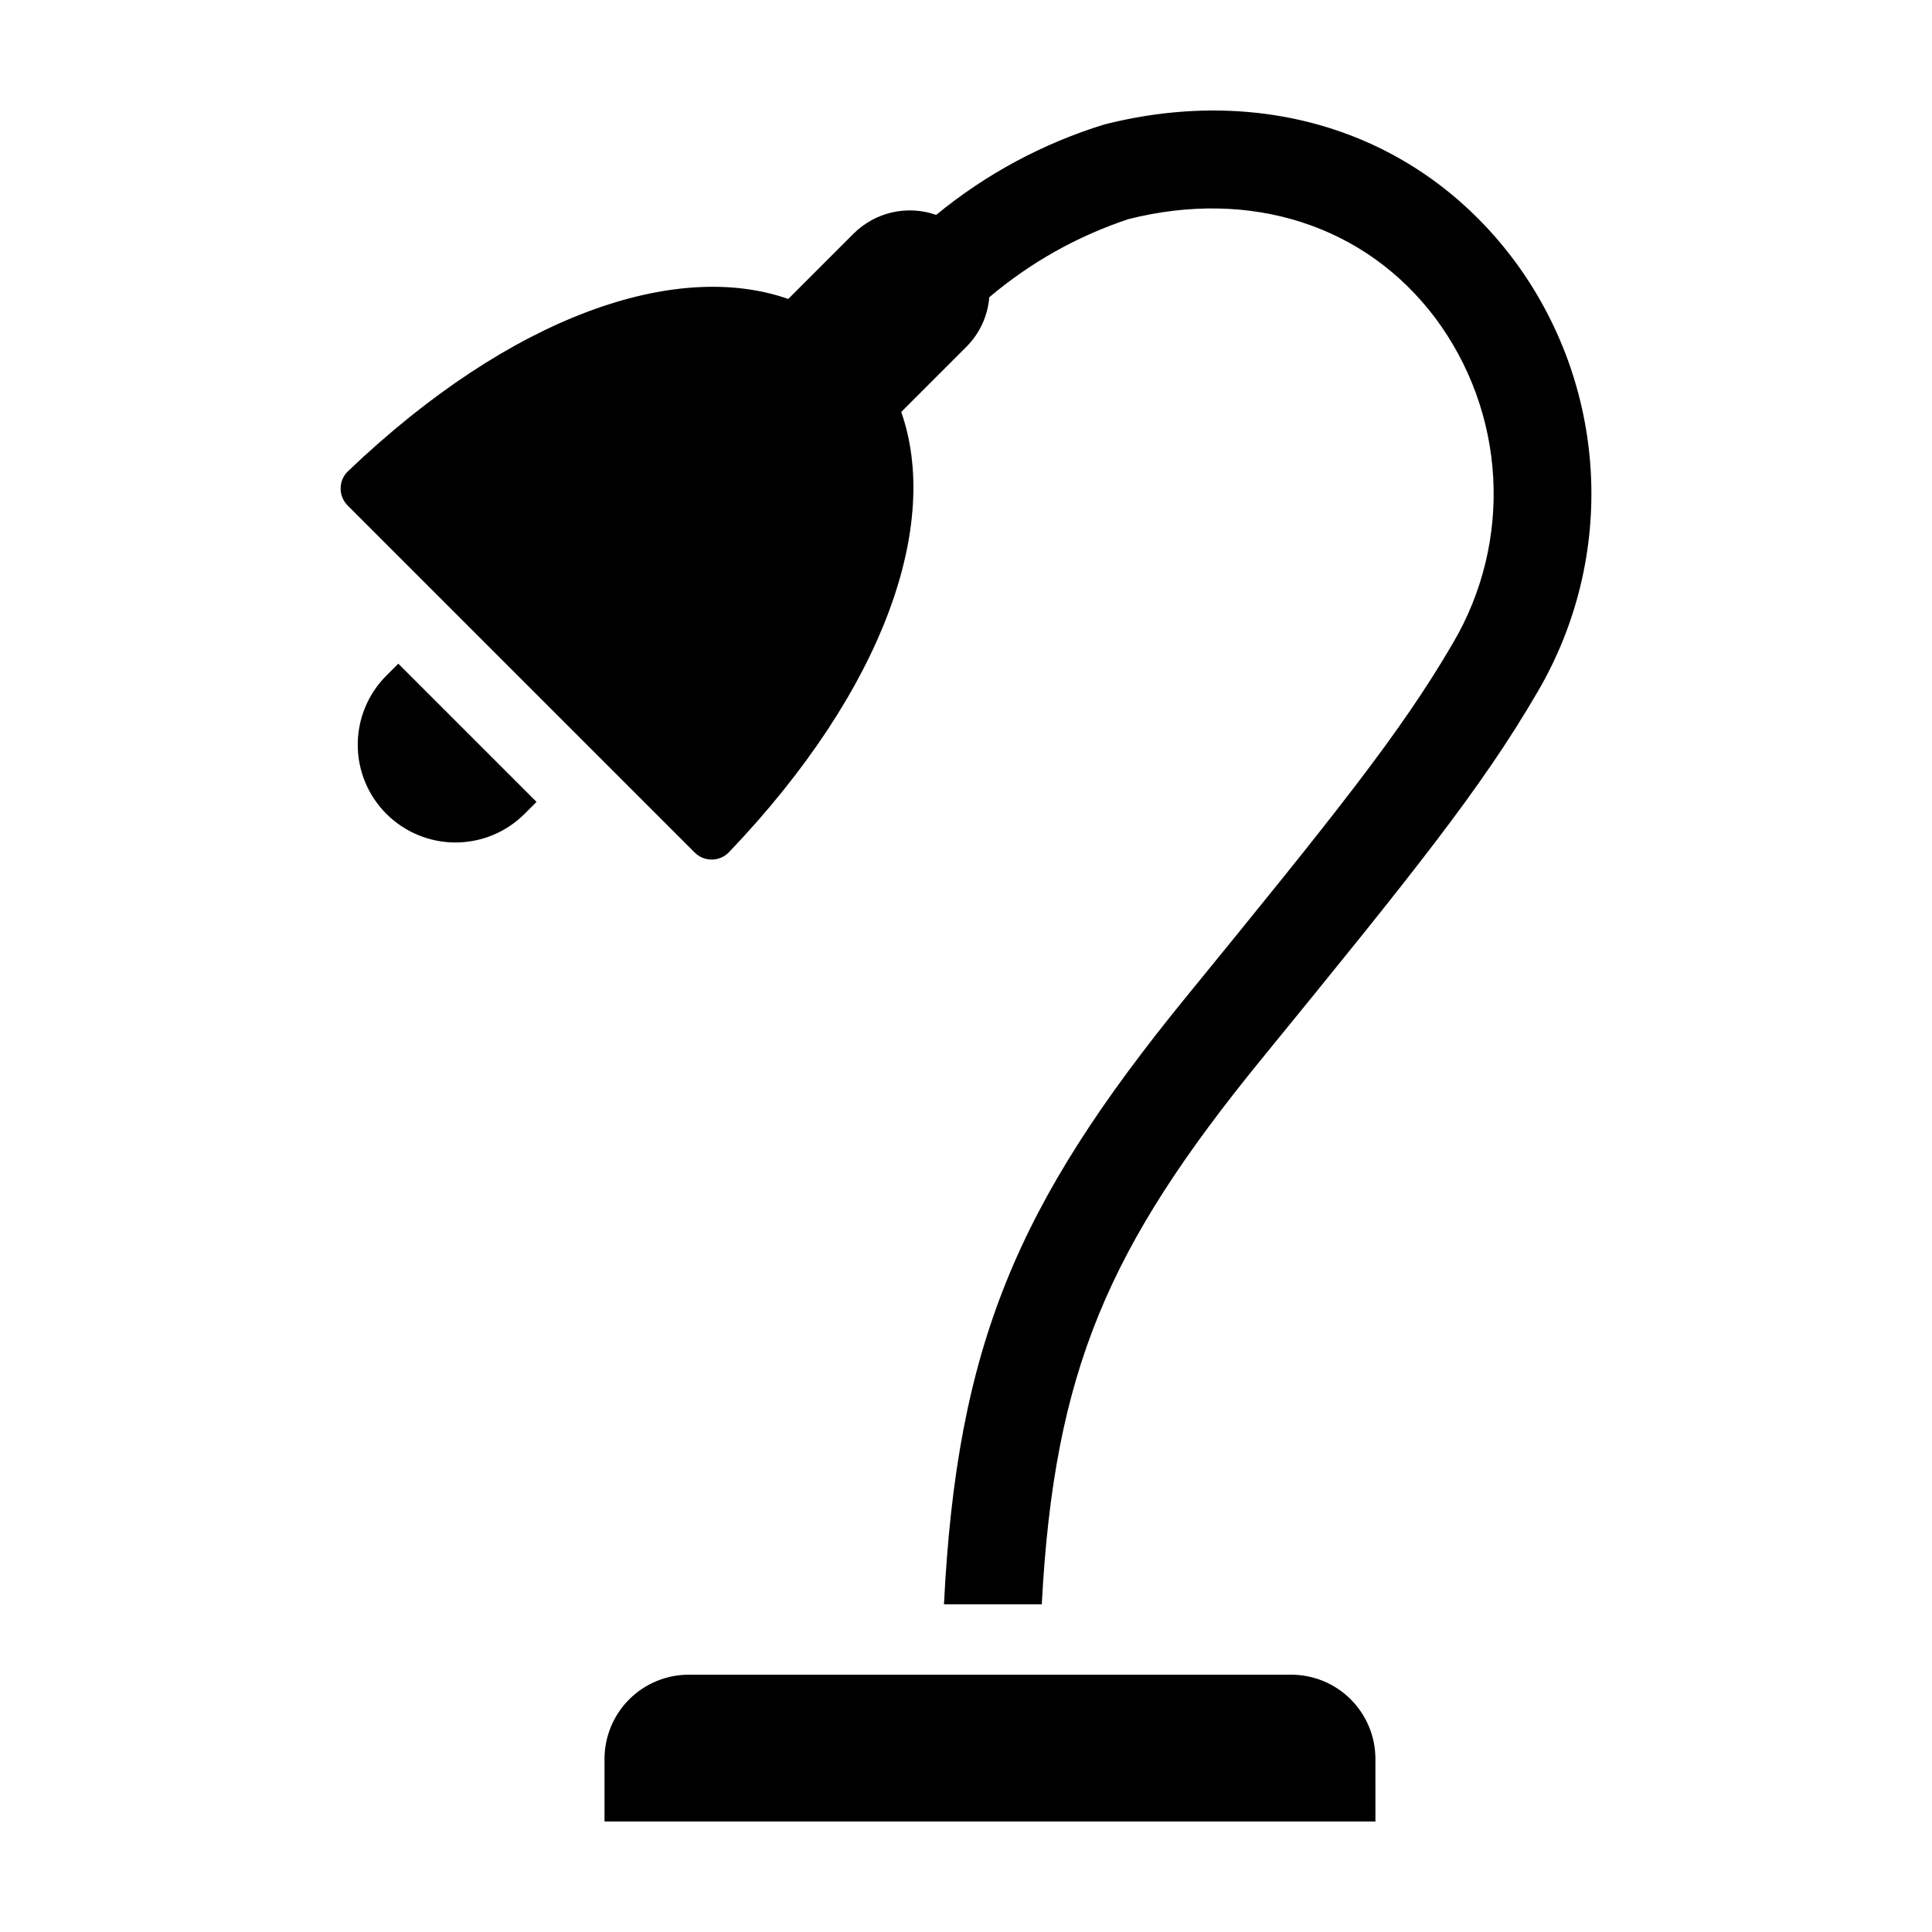 <?xml version="1.0" encoding="UTF-8"?>
<!-- Uploaded to: ICON Repo, www.svgrepo.com, Generator: ICON Repo Mixer Tools -->
<svg fill="#000000" width="800px" height="800px" version="1.1" viewBox="144 144 512 512" xmlns="http://www.w3.org/2000/svg">
 <g>
  <path d="m246.39 359.68c4.859 4.856 11.445 7.586 18.316 7.586s13.457-2.731 18.316-7.586l3.168-3.168-36.633-36.633-3.168 3.168c-4.859 4.856-7.586 11.445-7.586 18.316s2.727 13.457 7.586 18.316z"/>
  <path d="m545 212.64c-24.977-33.145-65.457-46.484-108.29-35.672-16.293 5.012-31.445 13.156-44.613 23.98-3.746-1.312-7.785-1.543-11.656-0.668-3.871 0.879-7.418 2.832-10.23 5.633l-17.316 17.316c-29.457-10.332-73.055 3.981-116.7 45.676-1.219 1.184-1.914 2.809-1.926 4.512-0.012 1.703 0.656 3.336 1.859 4.539l91.98 91.977c1.203 1.207 2.836 1.875 4.539 1.863 1.699-0.012 3.324-0.707 4.512-1.926 41.695-43.645 56.012-87.242 45.676-116.7l17.316-17.316c3.488-3.512 5.617-8.145 6.019-13.078 10.855-9.195 23.371-16.223 36.875-20.703 32.402-8.184 62.777 1.598 81.281 26.148h-0.004c9.203 12.309 14.562 27.062 15.398 42.406 0.84 15.344-2.883 30.594-10.691 43.828-13.797 23.738-31.66 45.914-70.742 93.812-44.762 54.863-60.703 92.246-64.125 160.9h25.922c3.262-61.844 17.574-94.668 58.262-144.54 39.98-49 58.281-71.73 73.07-97.168 10.375-17.641 15.305-37.953 14.16-58.387-1.141-20.43-8.301-40.07-20.574-56.441z"/>
  <path d="m508.5 610.14c0-5.922-2.352-11.602-6.539-15.789s-9.867-6.539-15.789-6.539h-159.64c-5.922 0-11.602 2.352-15.789 6.539s-6.539 9.867-6.539 15.789v16.57h204.3z"/>
 </g>
</svg>